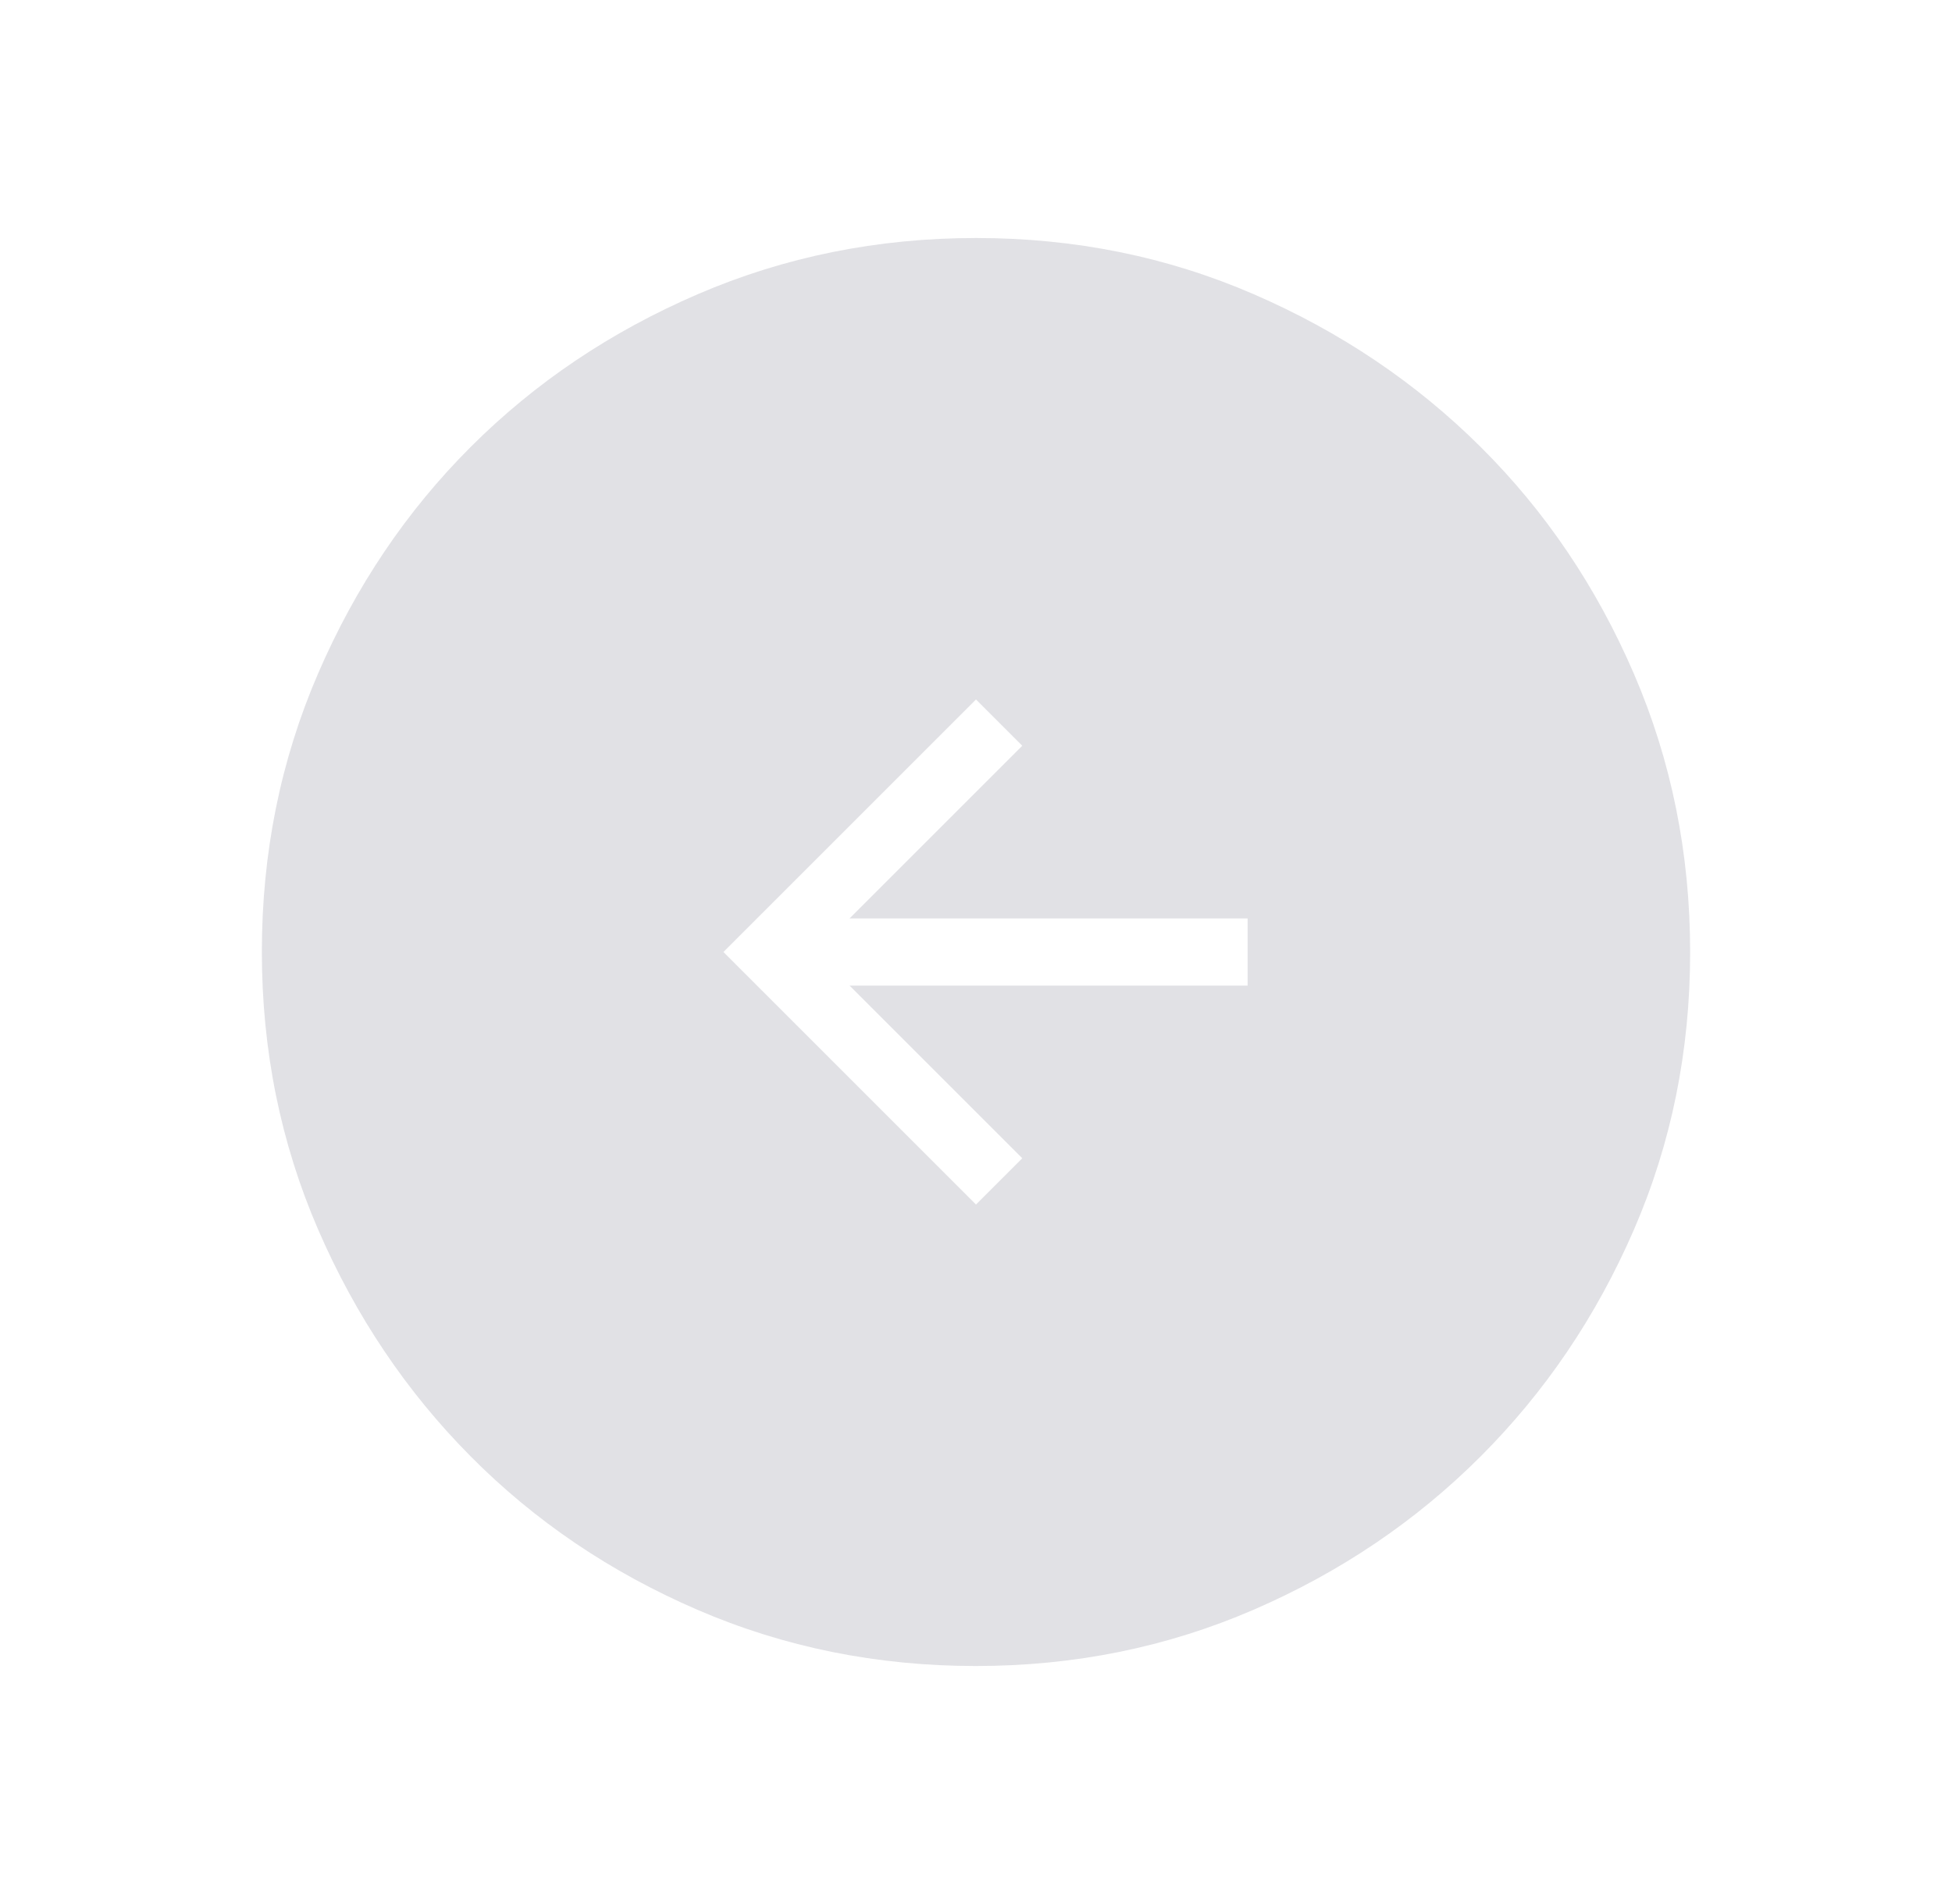 <svg width="41" height="40" viewBox="0 0 41 40" fill="none" xmlns="http://www.w3.org/2000/svg">
<mask id="mask0_650_3695" style="mask-type:alpha" maskUnits="userSpaceOnUse" x="0" y="0" width="41" height="40">
<rect x="0.5" width="40" height="40" fill="#D9D9D9"/>
</mask>
<g mask="url(#mask0_650_3695)">
<path d="M20.5 25.305L15.195 20L20.5 14.695L21.472 15.667L17.844 19.295H26.205V20.705H17.844L21.472 24.333L20.5 25.305ZM20.495 35C22.564 35 24.509 34.606 26.328 33.819C28.147 33.032 29.736 31.959 31.096 30.6C32.456 29.241 33.53 27.654 34.318 25.836C35.106 24.019 35.5 22.075 35.5 20.005C35.5 17.931 35.106 15.981 34.319 14.155C33.532 12.329 32.459 10.741 31.1 9.39C29.741 8.039 28.154 6.97 26.336 6.182C24.519 5.394 22.575 5 20.505 5C18.431 5 16.481 5.394 14.655 6.181C12.829 6.968 11.241 8.036 9.89 9.386C8.539 10.735 7.47 12.322 6.682 14.147C5.894 15.971 5.5 17.92 5.5 19.995C5.5 22.064 5.894 24.009 6.681 25.828C7.468 27.647 8.536 29.236 9.886 30.596C11.235 31.956 12.822 33.03 14.647 33.818C16.471 34.606 18.42 35 20.495 35Z" fill="#E1E1E5"/>
</g>
</svg>
